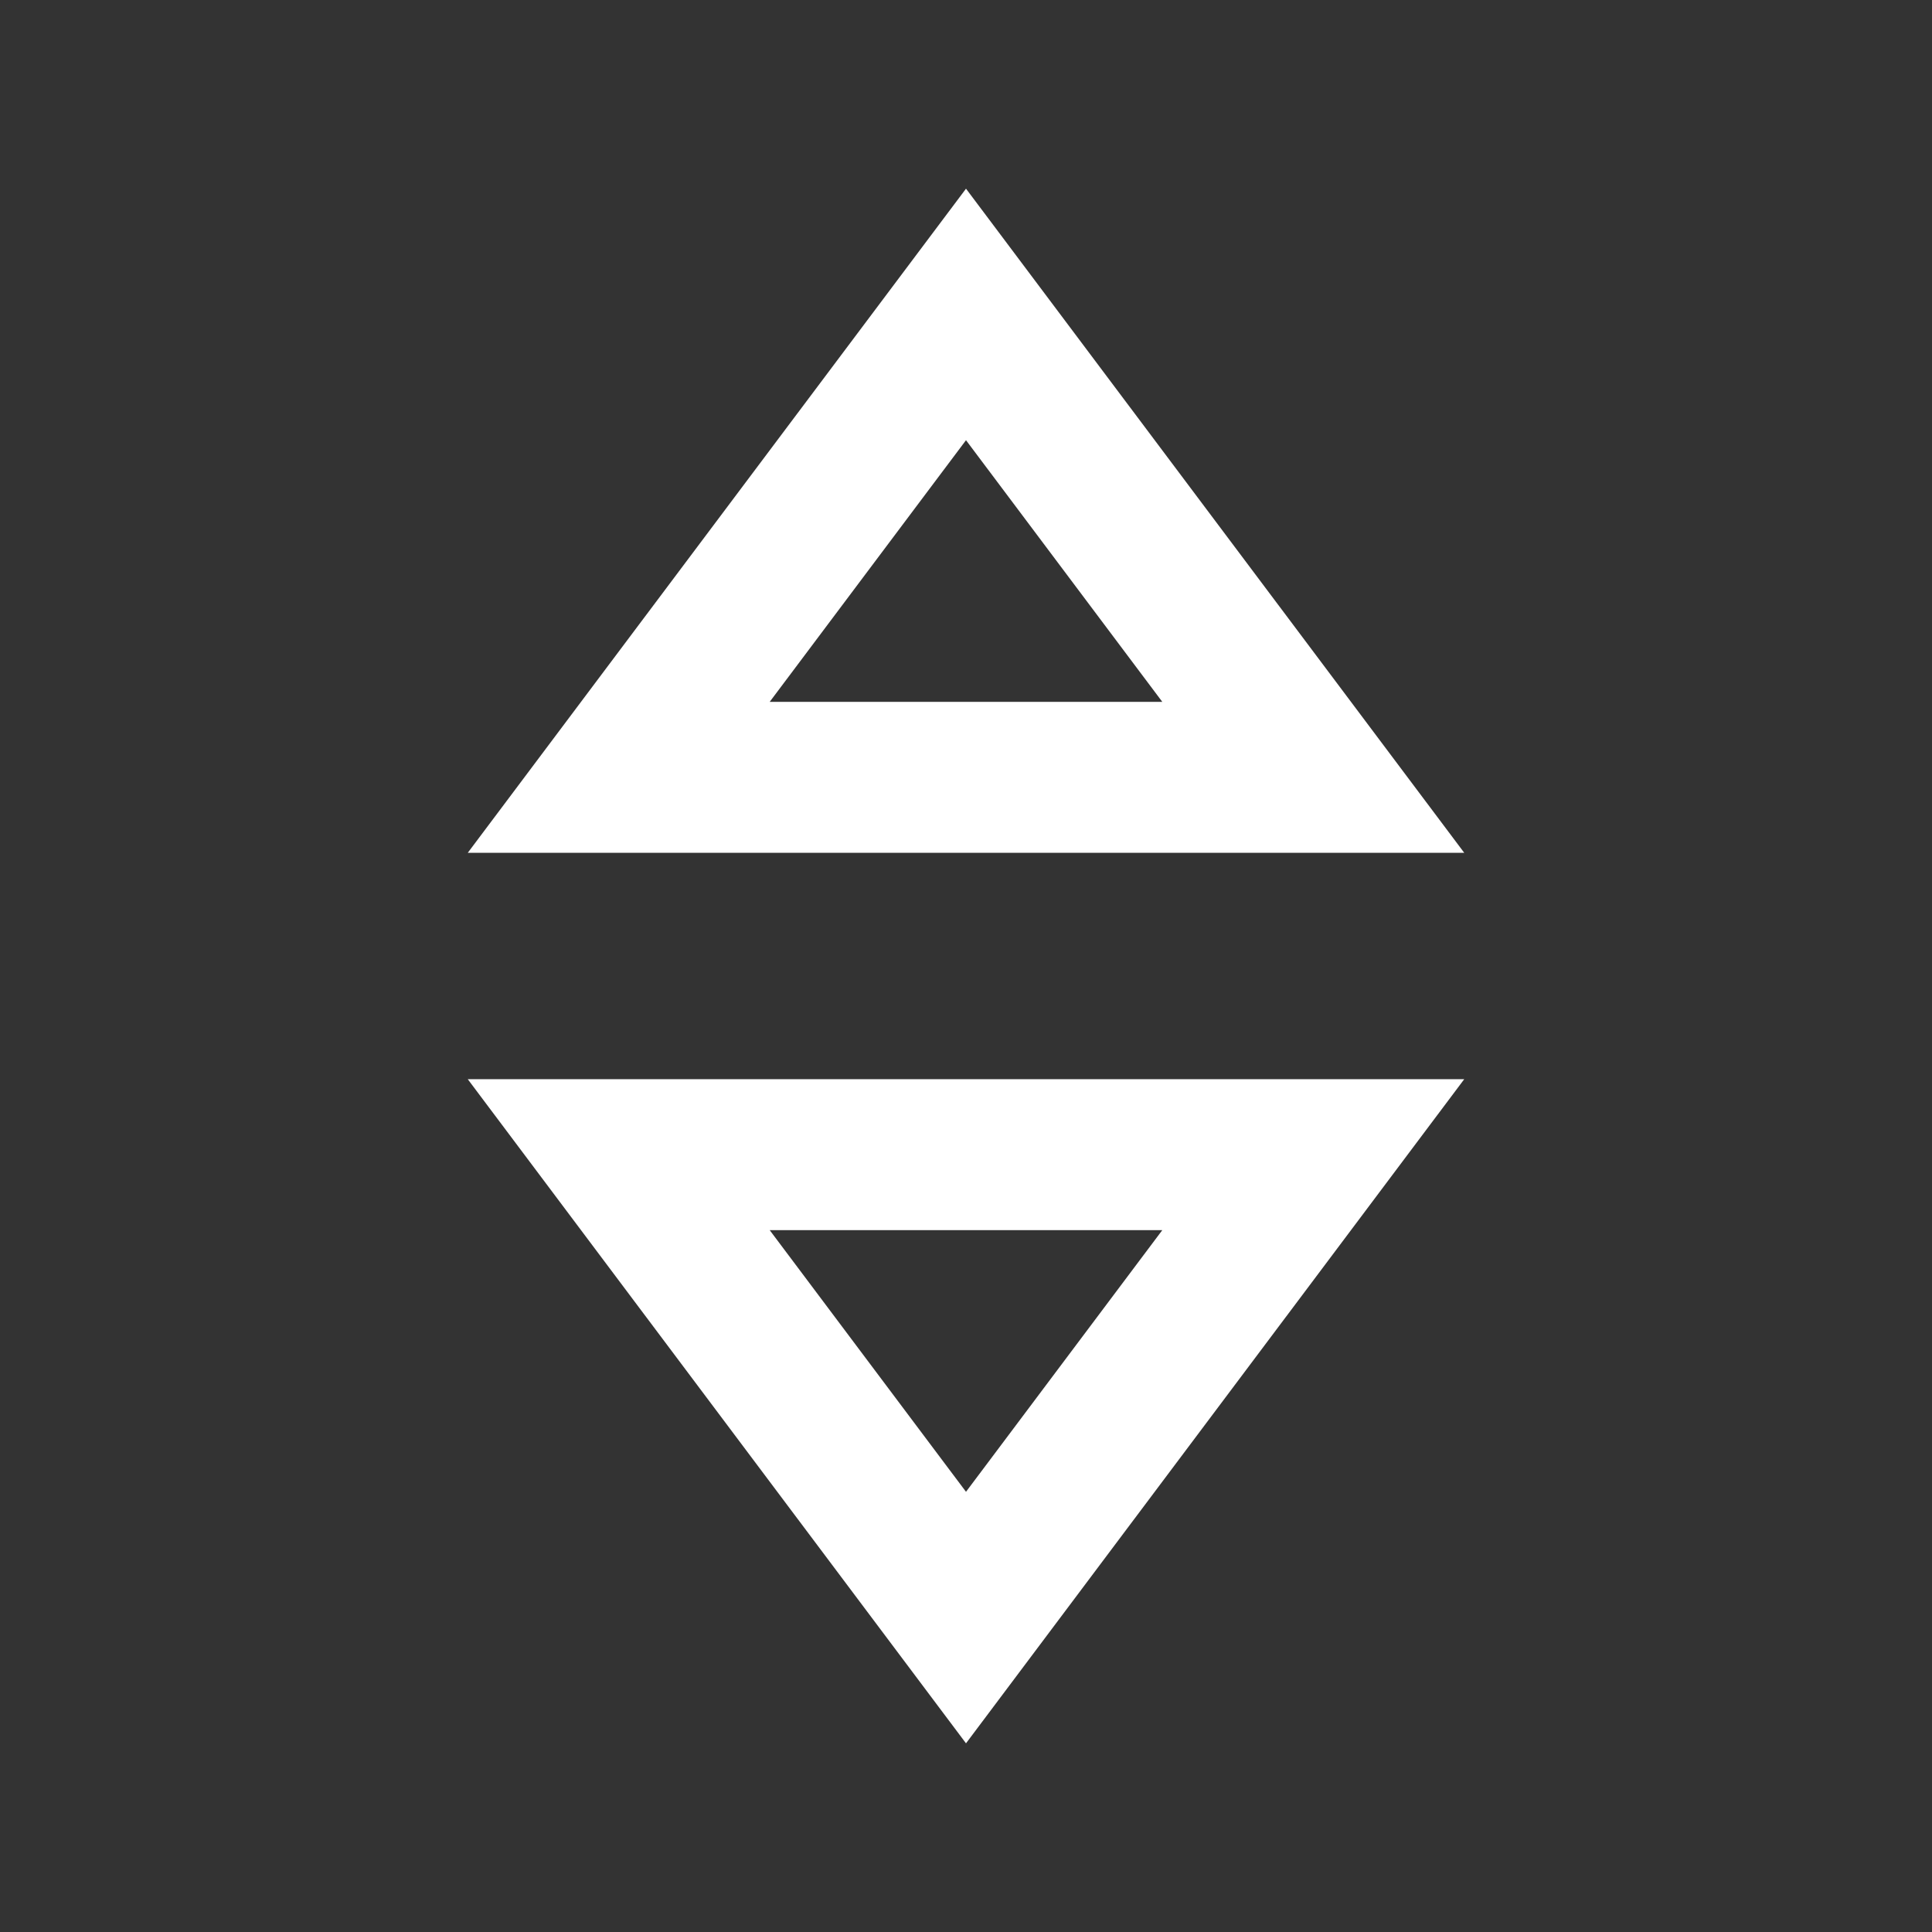 <?xml version="1.0" encoding="utf-8"?>

<!-- License Agreement at http://iconmonstr.com/license/ -->

<!DOCTYPE svg PUBLIC "-//W3C//DTD SVG 1.1//EN" "http://www.w3.org/Graphics/SVG/1.1/DTD/svg11.dtd">
<svg version="1.1" xmlns="http://www.w3.org/2000/svg" xmlns:xlink="http://www.w3.org/1999/xlink" x="0px" y="0px"
	 width="512px" height="512px" viewBox="0 0 512 512" style="enable-background:new 0 0 512 512;" xml:space="preserve">
<rect x="0" y="0" width="512" height="512" fill="#333333" stroke="none"/>
<path style="fill:#ffffff;" id="sort-2-icon" d="M256,116.656L308.021,186H203.979L256,116.656z M256,50L123.966,226h264.068L256,50z M308.021,326
	L256,395.345L203.979,326H308.021z M388.034,286H123.966L256,462L388.034,286z"/>
</svg>
